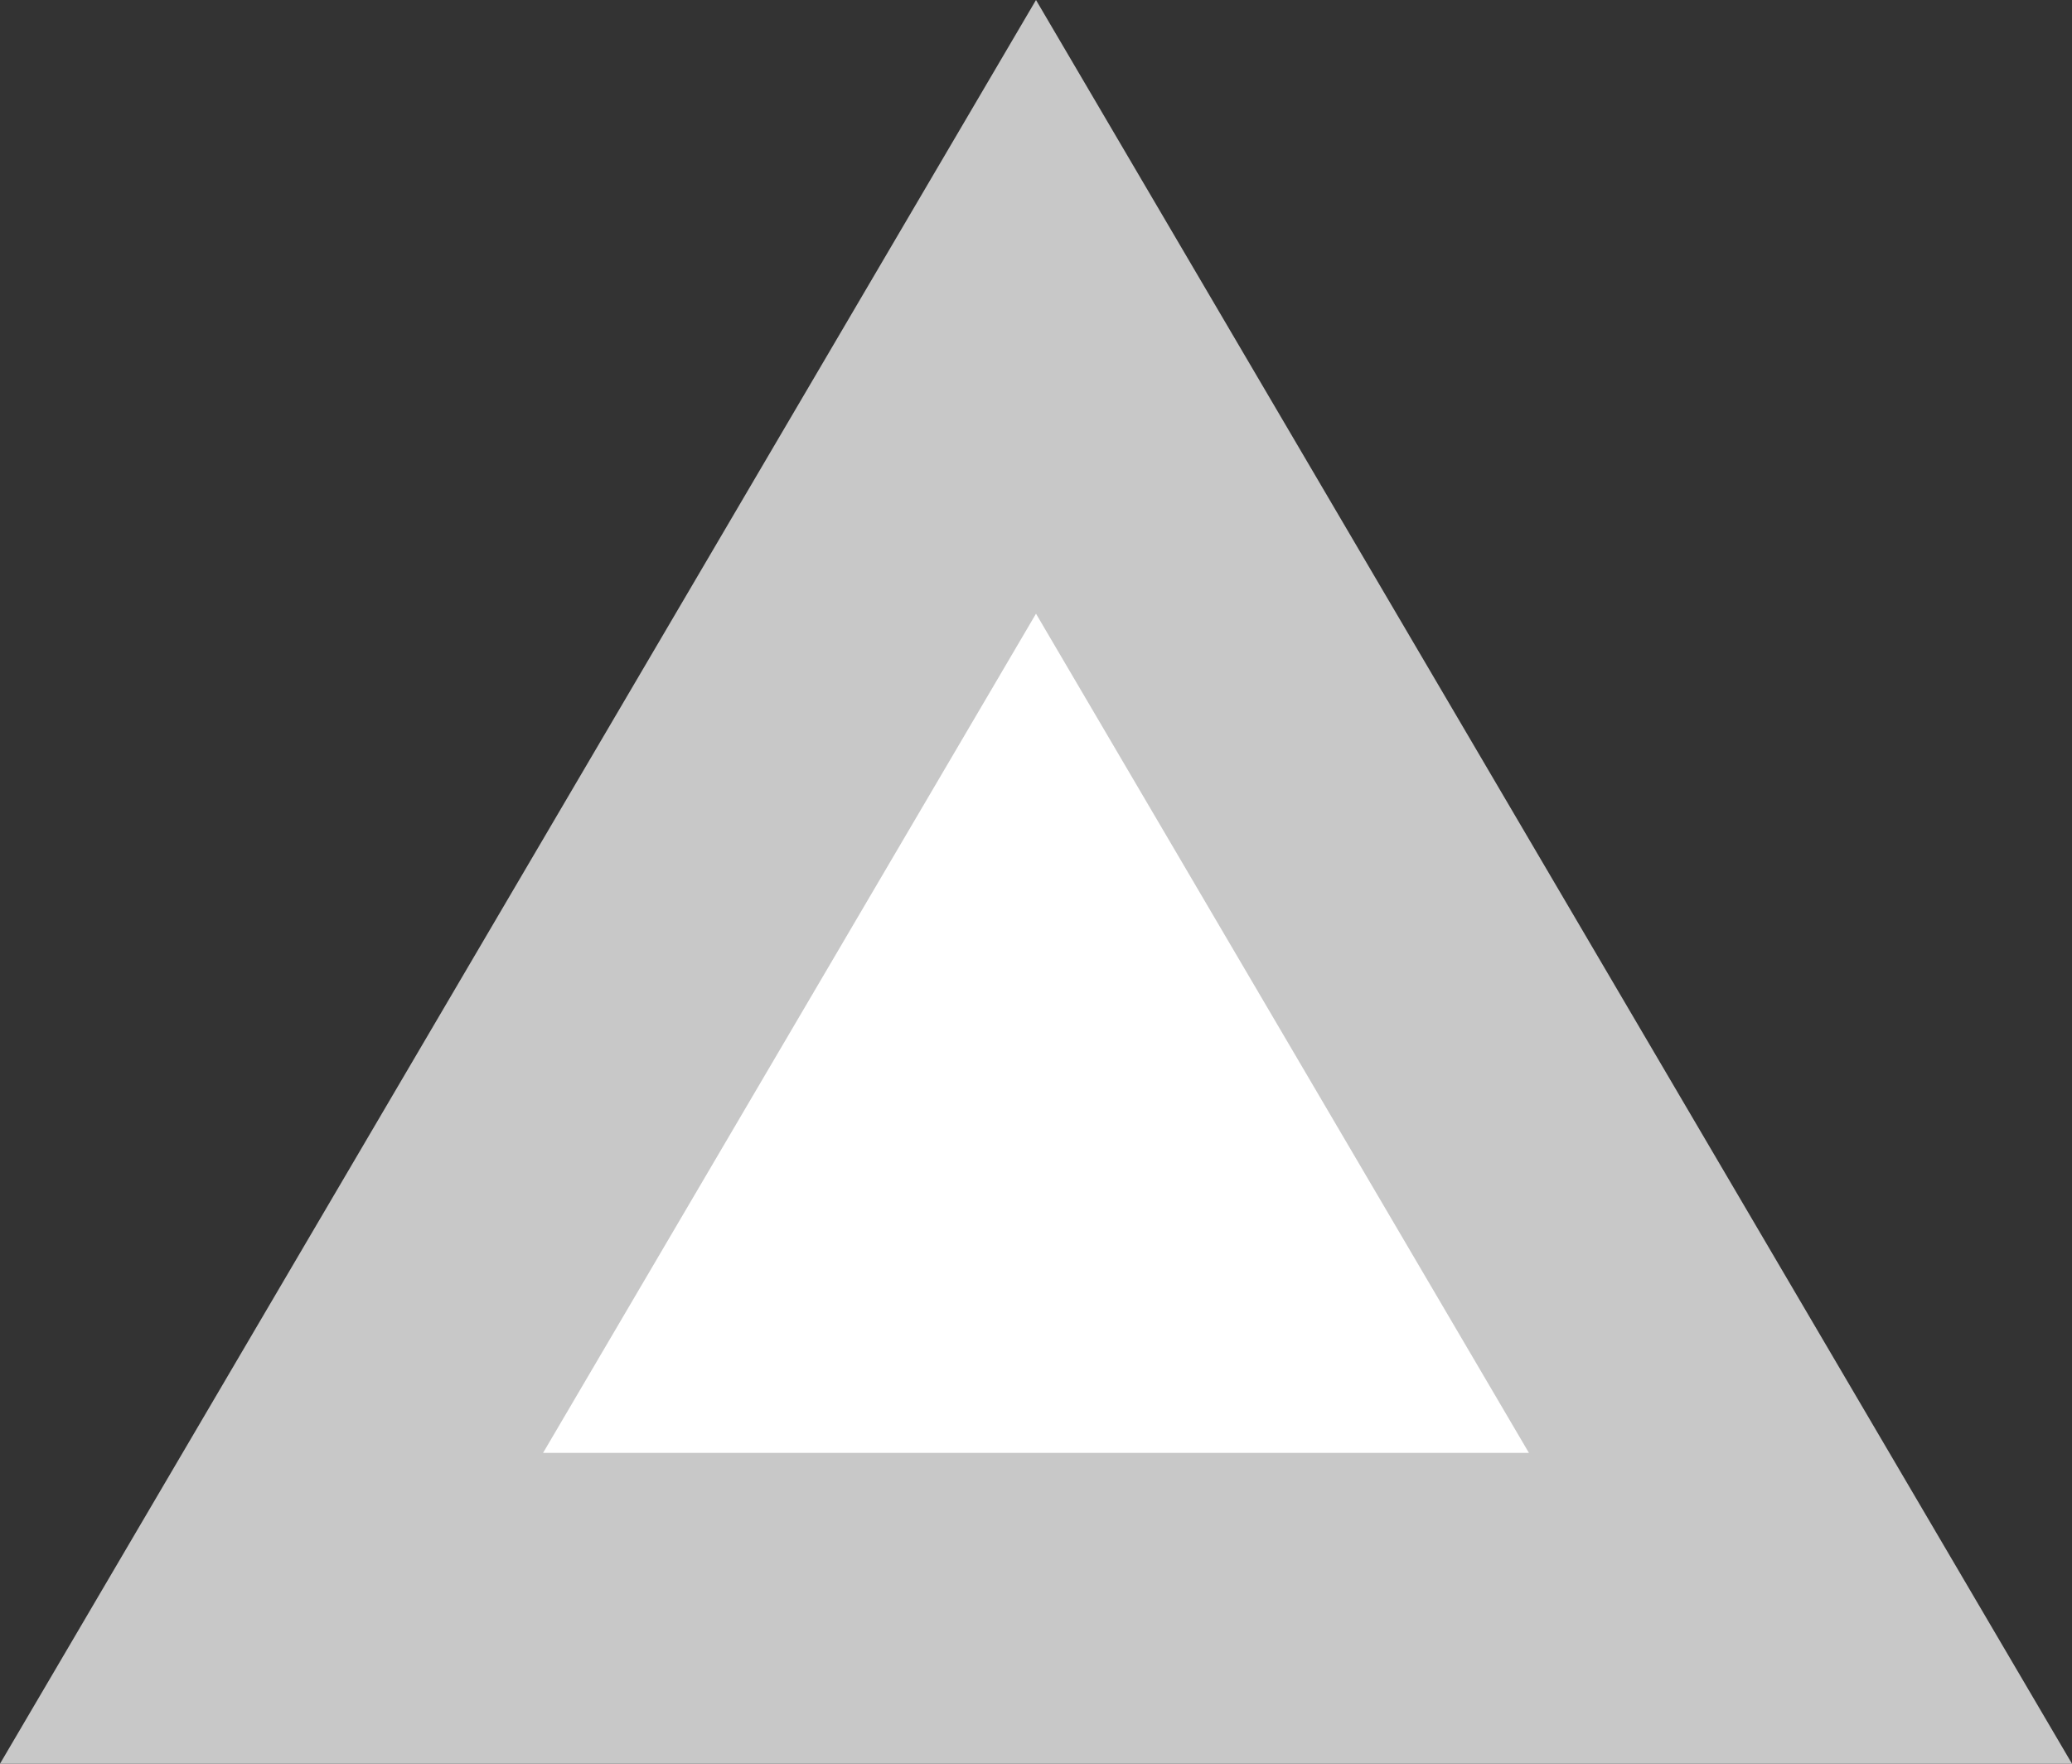 <svg xmlns="http://www.w3.org/2000/svg" width="40" height="34.043" viewBox="0 0 40 34.043">
  <rect x="0" y="0" width="40" height="34.043" fill="#333333" stroke="none"/>
  <g id="多角形_37" data-name="多角形 37" fill="#fff">
    <path d="M 34.758 31.043 L 5.242 31.043 L 20 5.922 L 34.758 31.043 Z" stroke="none"/>
    <path d="M 20 11.845 L 10.484 28.043 L 29.516 28.043 L 20 11.845 M 20 0 L 40 34.043 L 0 34.043 L 20 0 Z" stroke="none" fill="#c8c8c8"/>
  </g>
</svg>
